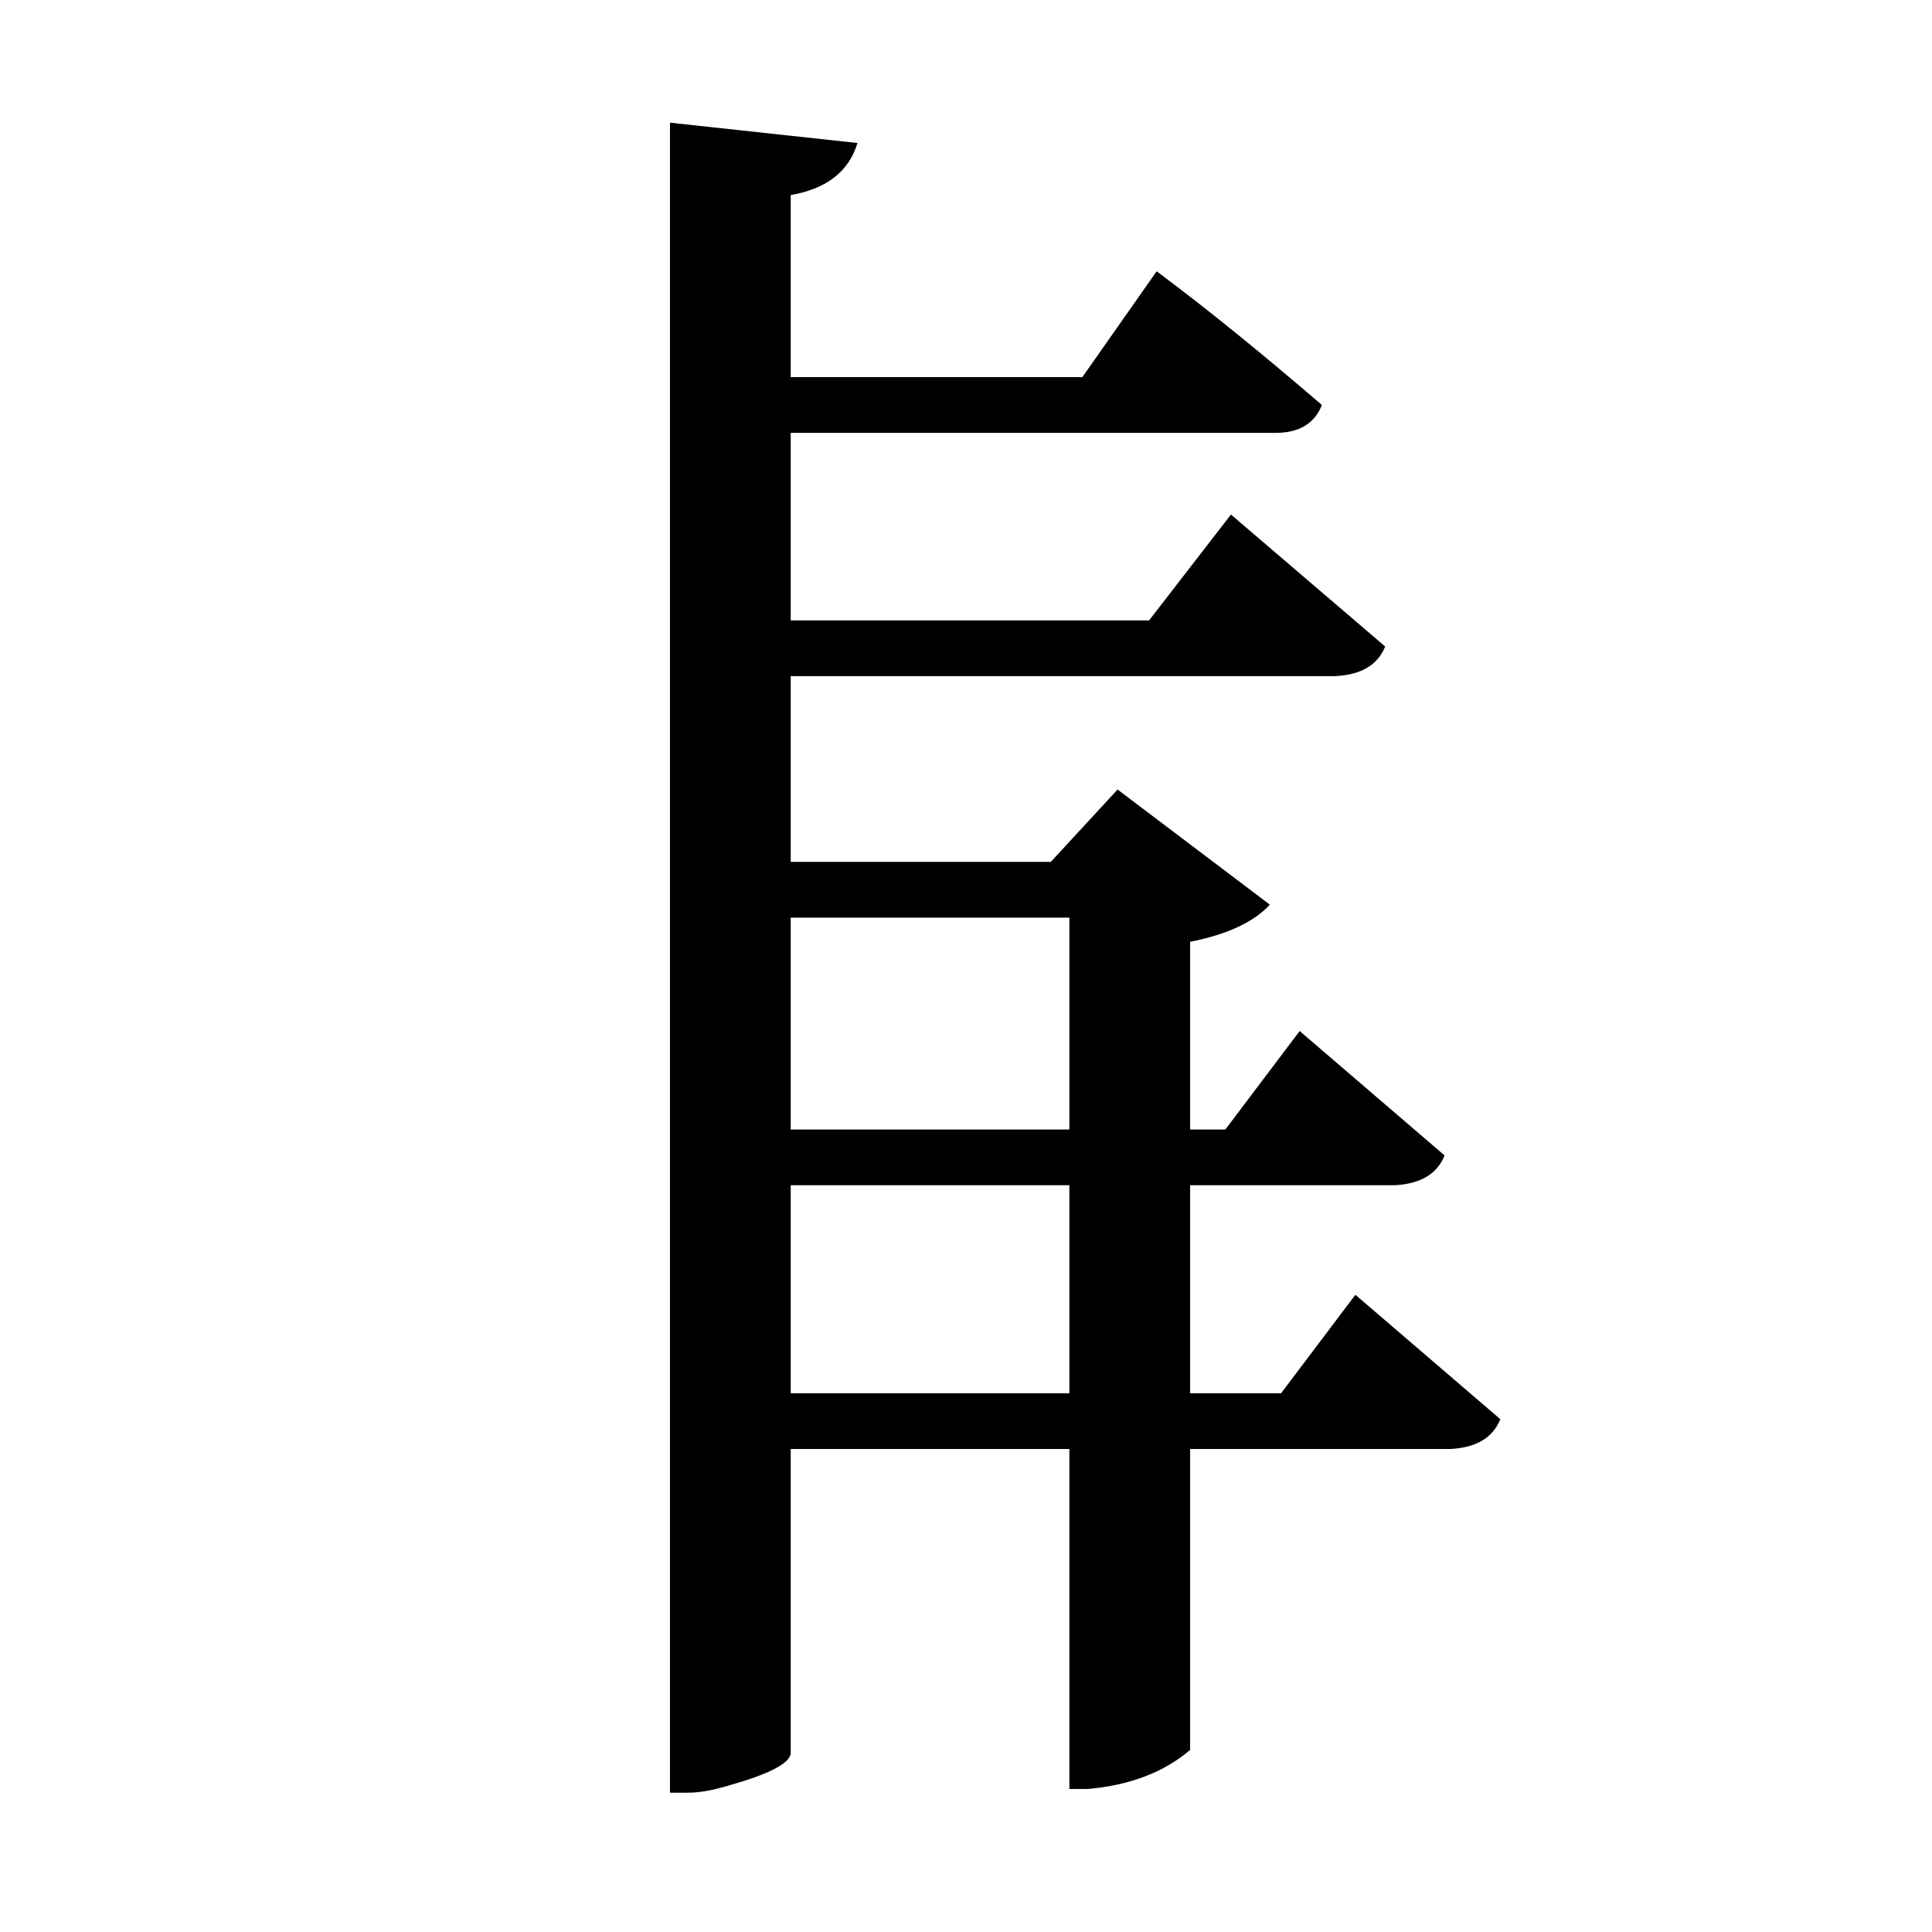 <?xml version="1.0" encoding="UTF-8"?>
<svg xmlns="http://www.w3.org/2000/svg" xmlns:xlink="http://www.w3.org/1999/xlink" width="156pt" height="156pt" viewBox="0 0 156 156" version="1.1">
<defs>
<g>
<symbol overflow="visible" id="glyph0-0">
<path style="stroke:none;" d=""/>
</symbol>
<symbol overflow="visible" id="glyph0-1">
<path style="stroke:none;" d="M 106.5 -28.953 L 118.203 -18.906 C 117.598 -17.406 116.25 -16.602 114.156 -16.5 L 93.156 -16.5 L 93.156 7.797 C 91.051 9.598 88.301 10.648 84.906 10.953 L 83.406 10.953 L 83.406 -16.5 L 60.906 -16.5 L 60.906 8.094 C 60.801 8.895 59.148 9.75 55.953 10.656 C 54.648 11.051 53.551 11.25 52.656 11.25 L 51.156 11.25 L 51.156 -123.594 L 66.297 -121.953 C 65.598 -119.648 63.801 -118.25 60.906 -117.75 L 60.906 -103.047 L 84.453 -103.047 L 90.453 -111.594 C 94.348 -108.695 98.797 -105.098 103.797 -100.797 C 103.203 -99.297 101.953 -98.547 100.047 -98.547 L 60.906 -98.547 L 60.906 -83.406 L 89.844 -83.406 L 96.453 -91.953 L 108.906 -81.297 C 108.301 -79.797 106.945 -79 104.844 -78.906 L 60.906 -78.906 L 60.906 -63.906 L 81.906 -63.906 L 87.297 -69.75 L 99.594 -60.453 C 98.301 -59.047 96.156 -58.047 93.156 -57.453 L 93.156 -42.297 L 96 -42.297 L 102 -50.25 L 113.703 -40.203 C 113.098 -38.703 111.75 -37.898 109.656 -37.797 L 93.156 -37.797 L 93.156 -21 L 100.5 -21 Z M 83.406 -59.406 L 60.906 -59.406 L 60.906 -42.297 L 83.406 -42.297 Z M 60.906 -21 L 83.406 -21 L 83.406 -37.797 L 60.906 -37.797 Z M 60.906 -21 "/>
</symbol>
</g>
</defs>
<g id="surface1841">
<rect x="0" y="0" width="156" height="156" style="fill:rgb(100%,100%,100%);fill-opacity:0;stroke:none;"/>
<g style="fill:rgb(0%,0%,0%);fill-opacity:1;">
  <use xlink:href="#glyph0-1" x="2.941" y="133.5"/>
</g>
</g>
</svg>
